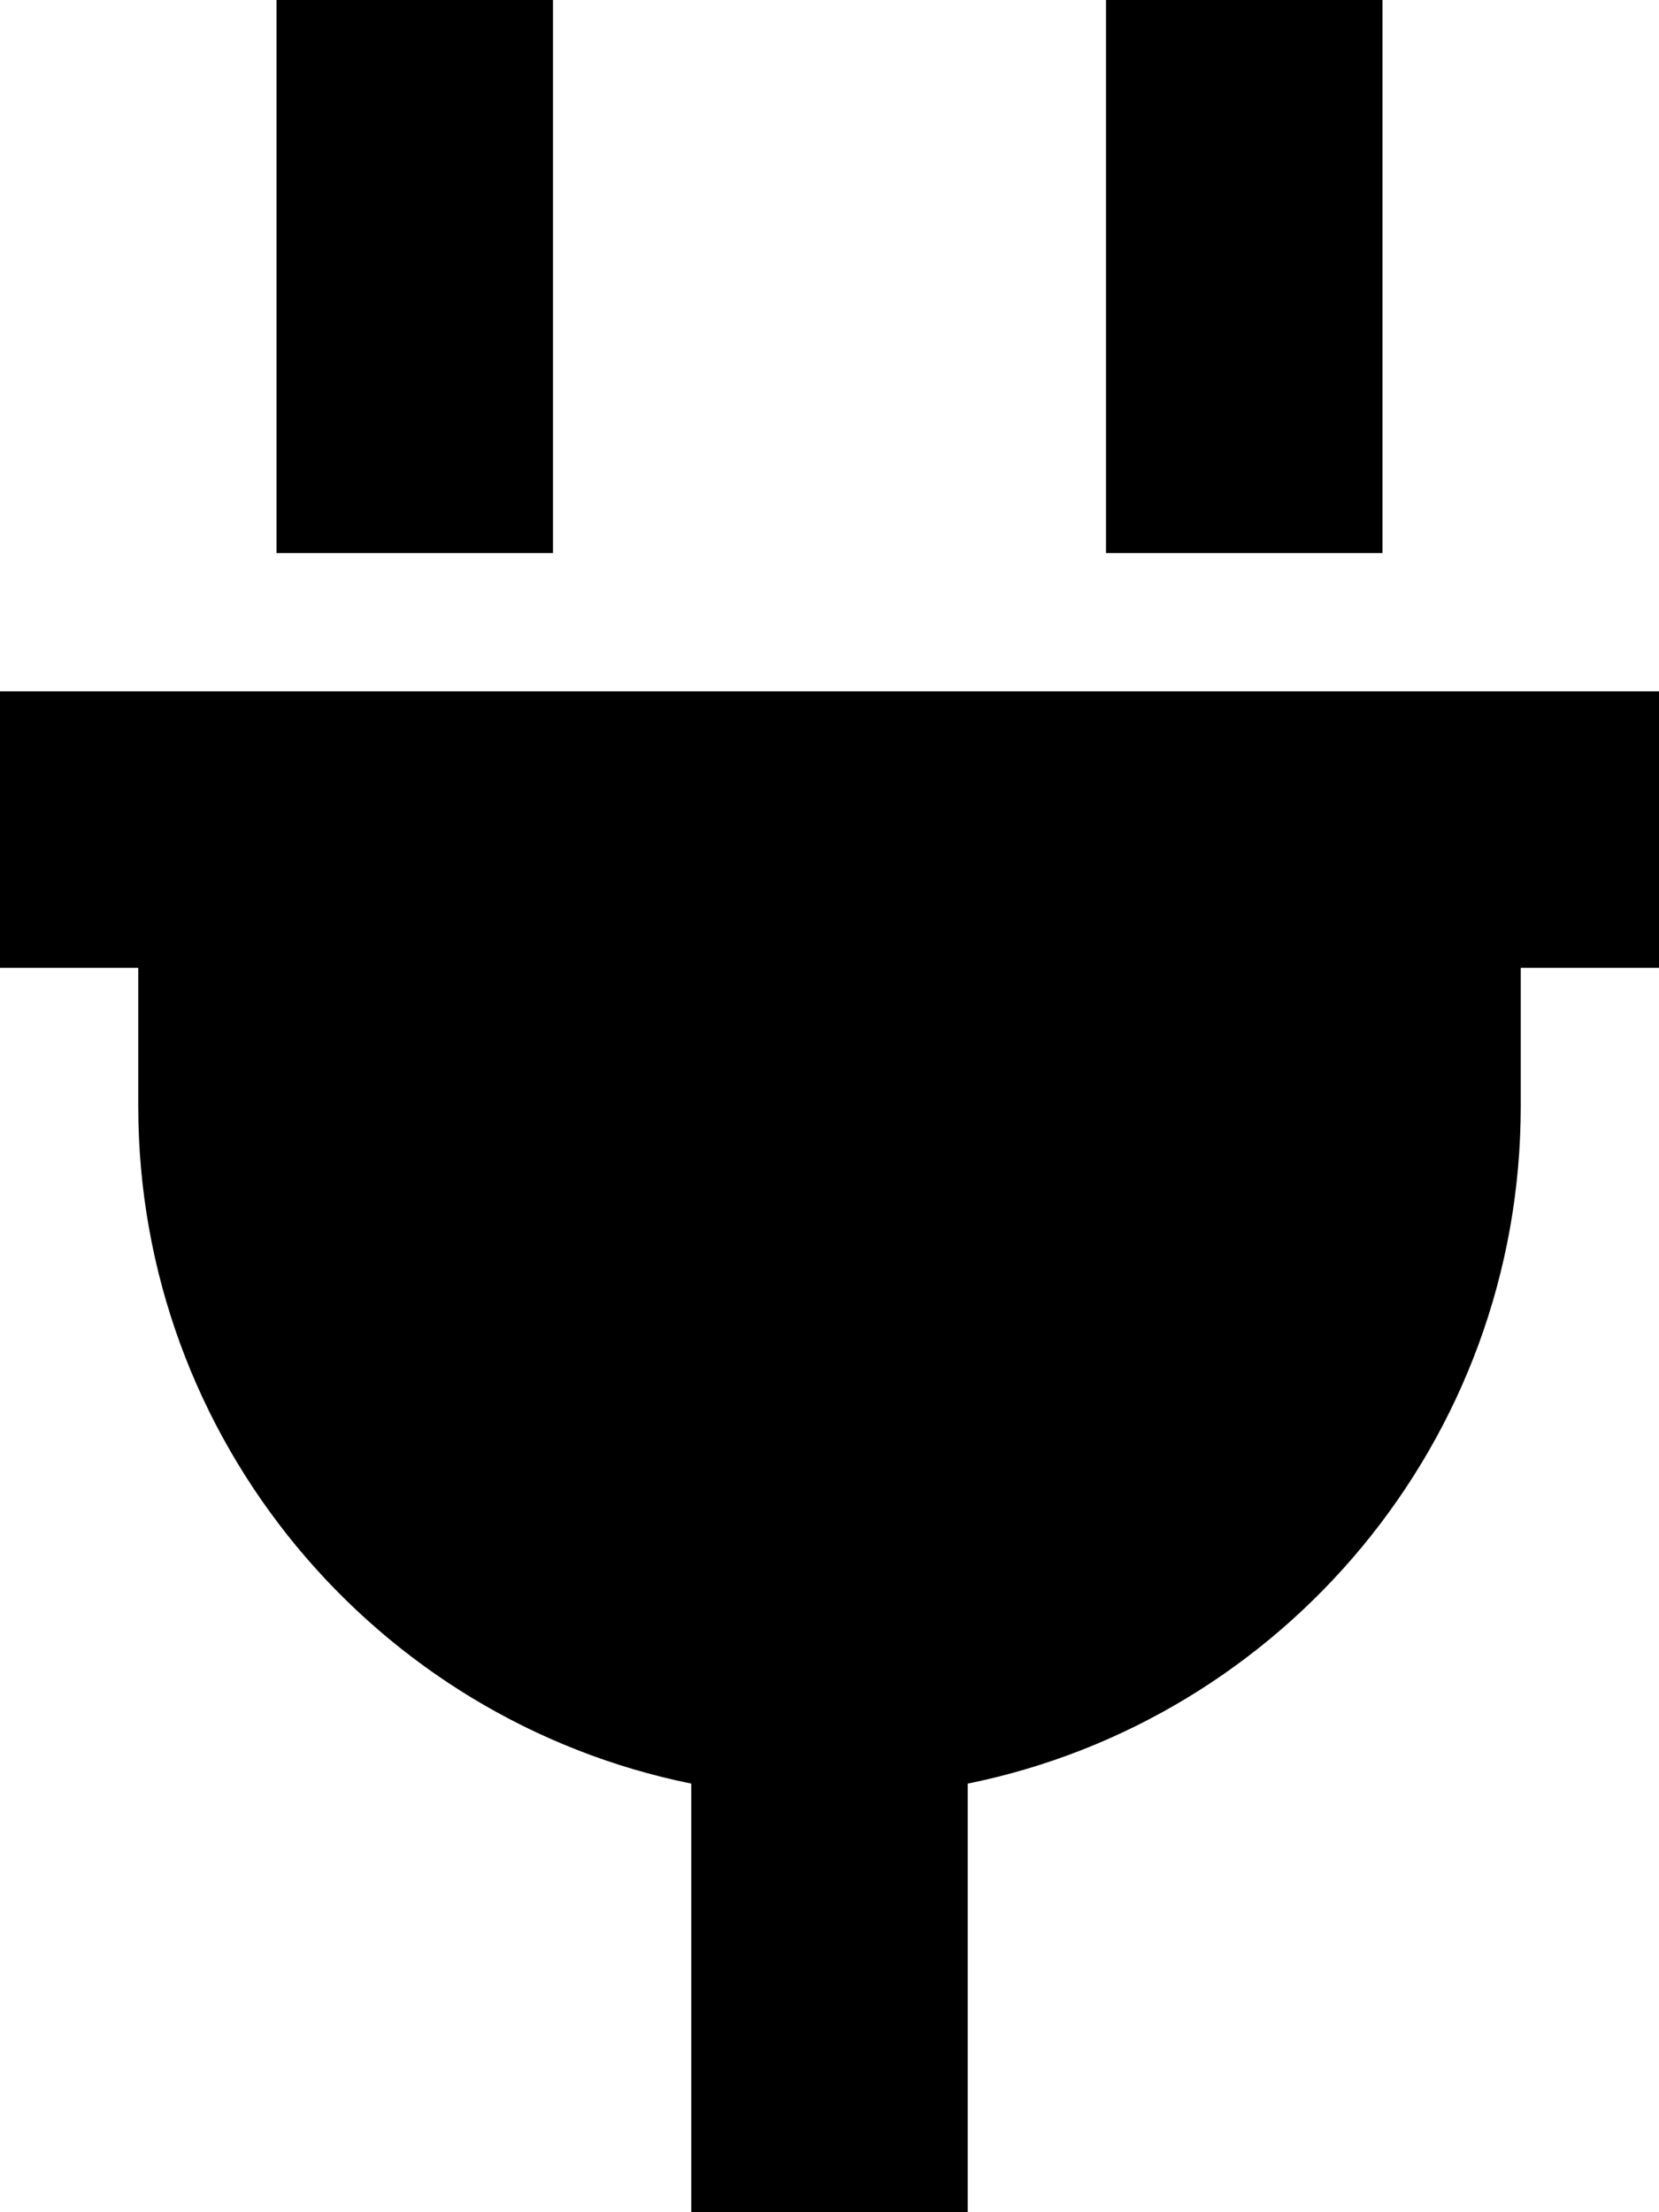 <svg xmlns="http://www.w3.org/2000/svg" viewBox="0 0 384 512"><!--! Font Awesome Pro 6.5.2 by @fontawesome - https://fontawesome.com License - https://fontawesome.com/license (Commercial License) Copyright 2024 Fonticons, Inc. --><path d="M128 0H64V32v96h64V32 0zM320 0H256V32v96h64V32 0zM32 160H0v64H32v32c0 77.4 55 142 128 156.8V512h64V412.8C297 398 352 333.4 352 256V224h32V160H352 32z"/></svg>